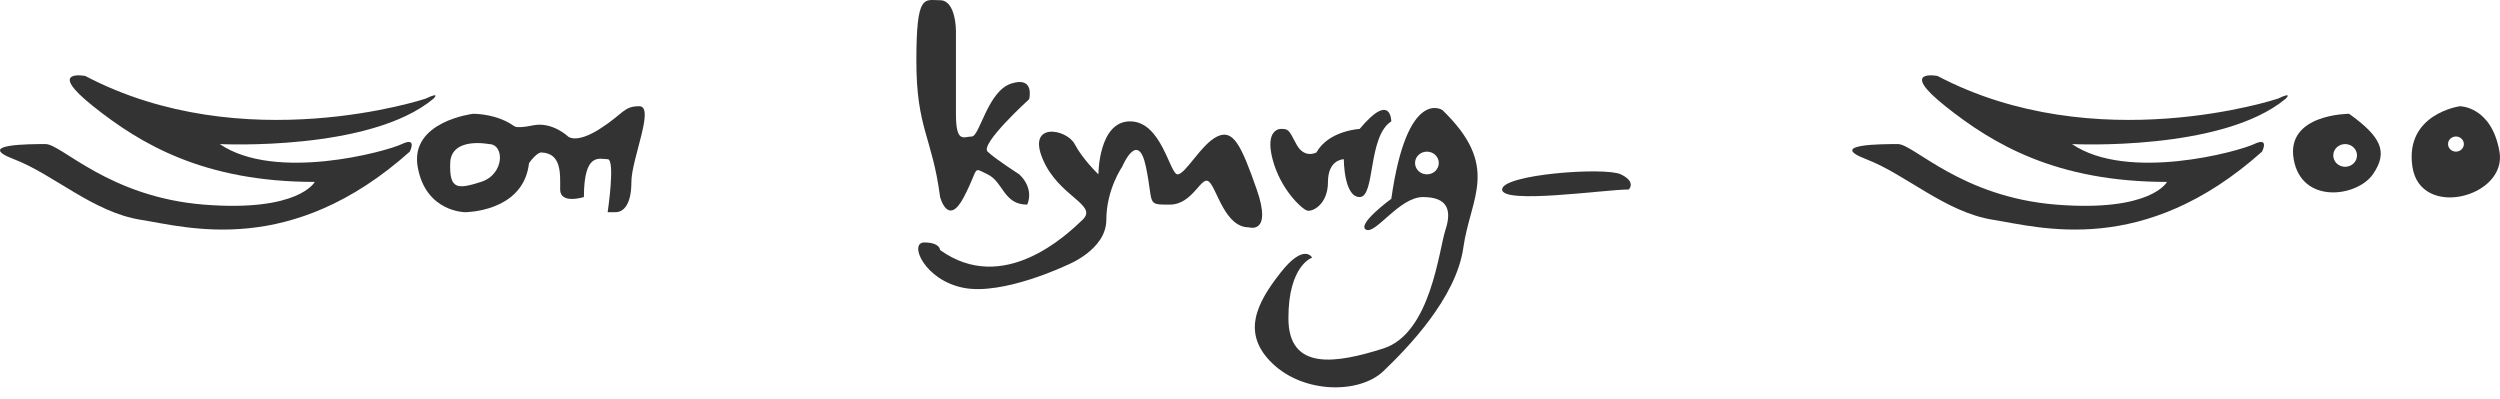 <svg width="213" height="34" viewBox="0 0 213 34" fill="none" xmlns="http://www.w3.org/2000/svg">
<path d="M36.261 8.405C36.261 8.405 20.749 13.565 7.261 6.471C7.261 6.471 3.889 5.826 7.935 9.05C11.982 12.275 17.377 15.499 26.819 15.499C26.819 15.499 25.47 18.079 17.377 17.434C9.284 16.789 5.237 12.275 3.889 12.275C2.54 12.275 -2.181 12.275 1.191 13.565C4.563 14.854 7.935 18.079 11.982 18.724C16.028 19.369 24.796 21.948 34.912 12.92C34.912 12.92 35.586 11.63 34.237 12.275C32.889 12.92 23.447 15.499 18.726 12.275C18.726 12.275 31.54 12.92 36.935 8.405C36.935 8.405 37.609 7.76 36.261 8.405Z" fill="#333333"/>
<path d="M194.073 8.405C194.073 8.405 178.562 13.565 165.073 6.471C165.073 6.471 161.701 5.826 165.748 9.05C169.794 12.275 175.189 15.499 184.631 15.499C184.631 15.499 183.282 18.079 175.189 17.434C167.096 16.789 163.05 12.275 161.701 12.275C160.352 12.275 155.631 12.275 159.004 13.565C162.376 14.854 165.748 18.079 169.794 18.724C173.841 19.369 182.608 21.948 192.724 12.92C192.724 12.92 193.399 11.63 192.05 12.275C190.701 12.92 181.259 15.499 176.538 12.275C176.538 12.275 189.352 12.92 194.747 8.405C194.747 8.405 195.422 7.76 194.073 8.405Z" fill="#333333"/>
<path d="M43.699 10.681C43.699 10.681 43.773 11.023 45.412 10.681C47.051 10.34 48.4 11.629 48.4 11.629C48.4 11.629 49.074 12.274 51.097 10.985C53.121 9.695 53.121 9.05 54.47 9.05C55.818 9.05 53.795 13.564 53.795 15.499C53.795 17.434 53.121 18.078 52.446 18.078H51.772C51.772 18.078 52.446 13.564 51.772 13.564C51.097 13.564 49.749 12.919 49.749 16.789C49.749 16.789 47.725 17.434 47.725 16.144C47.725 14.854 47.881 13.055 46.12 12.99C46.12 12.99 45.797 12.919 45.075 13.887C44.353 14.854 43.706 10.681 43.706 10.681H43.699Z" fill="#333333"/>
<path d="M81.446 2.601C81.446 2.601 81.446 0.021 80.097 0.021C78.749 0.021 78.074 -0.624 78.074 5.181C78.074 10.985 79.423 11.63 80.097 16.789C80.097 16.789 80.772 19.369 82.121 16.789C83.469 14.209 82.795 14.209 84.144 14.854C85.493 15.499 85.493 17.434 87.516 17.434C87.516 17.434 88.19 16.144 86.842 14.854C86.842 14.854 84.818 13.564 84.144 12.919C83.469 12.275 87.685 8.45 87.685 8.45C87.685 8.45 88.19 6.47 86.167 7.115C84.144 7.76 83.469 11.63 82.795 11.63C82.121 11.63 81.446 12.275 81.446 9.695V2.601Z" fill="#333333"/>
<path d="M93.585 14.854C93.585 14.854 92.237 13.564 91.562 12.275C90.888 10.985 87.475 10.34 88.844 13.564C90.213 16.789 93.585 17.434 92.237 18.724C90.888 20.014 85.493 25.173 80.097 21.303C80.097 21.303 80.097 20.658 78.748 20.658C77.4 20.658 78.748 23.883 82.12 24.528C85.493 25.173 90.888 22.593 90.888 22.593C90.888 22.593 94.26 21.303 94.26 18.724C94.26 16.144 95.609 14.209 95.609 14.209C95.609 14.209 96.957 10.985 97.632 14.209C98.306 17.434 97.632 17.434 99.655 17.434C101.678 17.434 102.353 14.854 103.027 15.499C103.702 16.144 104.376 19.369 106.399 19.369C106.399 19.369 108.423 20.014 107.074 16.144C105.725 12.275 105.05 10.985 103.702 11.63C102.353 12.275 101.004 14.854 100.33 14.854C99.655 14.854 98.981 10.34 96.283 10.34C93.585 10.34 93.585 14.854 93.585 14.854Z" fill="#333333"/>
<path d="M109.097 10.985C109.097 10.985 107.748 10.985 108.422 13.565C109.097 16.144 110.911 17.795 111.356 17.937C111.801 18.079 113.143 17.434 113.143 15.499C113.143 13.565 114.492 13.565 114.492 13.565C114.492 13.565 114.492 16.789 115.841 16.789C117.19 16.789 116.515 11.63 118.538 10.34C118.538 10.34 118.538 7.761 115.841 10.985C115.841 10.985 113.197 11.12 112.158 12.991C112.158 12.991 111.12 13.565 110.445 12.275C109.771 10.985 109.771 10.985 109.097 10.985Z" fill="#333333"/>
<path d="M138.771 16.144C138.771 16.144 139.445 15.499 138.097 14.855C136.748 14.21 127.98 14.855 127.98 16.144C127.98 17.434 136.748 16.144 138.771 16.144Z" fill="#333333"/>
<path d="M122.875 9.367C122.875 9.367 119.888 7.412 118.539 16.938C118.539 16.938 115.572 19.105 116.381 19.563C117.19 20.014 119.213 16.79 121.237 16.79C123.26 16.79 123.732 17.815 123.159 19.563C122.585 21.304 121.911 28.398 117.865 29.688C113.818 30.977 109.772 31.622 109.772 27.108C109.772 22.594 111.795 21.949 111.795 21.949C111.795 21.949 111.12 20.659 109.097 23.239C107.074 25.818 105.725 28.398 108.423 30.977C111.12 33.557 115.841 33.557 117.865 31.622C119.888 29.688 124.069 25.412 124.676 21.098C125.283 16.783 127.886 14.191 122.875 9.36V9.367ZM121.574 14.855C121.014 14.855 120.562 14.423 120.562 13.887C120.562 13.352 121.014 12.92 121.574 12.92C122.134 12.92 122.585 13.352 122.585 13.887C122.585 14.423 122.134 14.855 121.574 14.855Z" fill="#333333"/>
<path d="M200.143 9.695C200.143 9.695 194.747 9.695 195.422 13.565C196.096 17.434 200.817 16.789 202.166 14.855C203.515 12.92 202.84 11.63 200.143 9.695ZM199.805 14.21C199.246 14.21 198.794 13.778 198.794 13.242C198.794 12.707 199.246 12.275 199.805 12.275C200.365 12.275 200.817 12.707 200.817 13.242C200.817 13.778 200.365 14.21 199.805 14.21Z" fill="#333333"/>
<path d="M212.956 12.919C212.282 9.05 209.584 9.05 209.584 9.05C209.584 9.05 204.863 9.695 205.538 14.209C206.212 18.723 213.631 16.789 212.956 12.919ZM209.247 12.919C208.876 12.919 208.572 12.629 208.572 12.274C208.572 11.92 208.876 11.629 209.247 11.629C209.618 11.629 209.921 11.92 209.921 12.274C209.921 12.629 209.618 12.919 209.247 12.919Z" fill="#333333"/>
<path d="M40.307 9.695C40.307 9.695 34.911 10.34 35.586 14.21C36.26 18.079 39.632 18.079 39.632 18.079C39.632 18.079 44.353 18.079 45.028 14.21C45.702 10.34 41.655 9.695 40.307 9.695ZM40.981 15.499C38.958 16.144 38.283 16.144 38.358 13.887C38.432 11.63 41.655 12.275 41.655 12.275C43.004 12.275 43.004 14.855 40.981 15.499Z" fill="#333333"/>
</svg>
